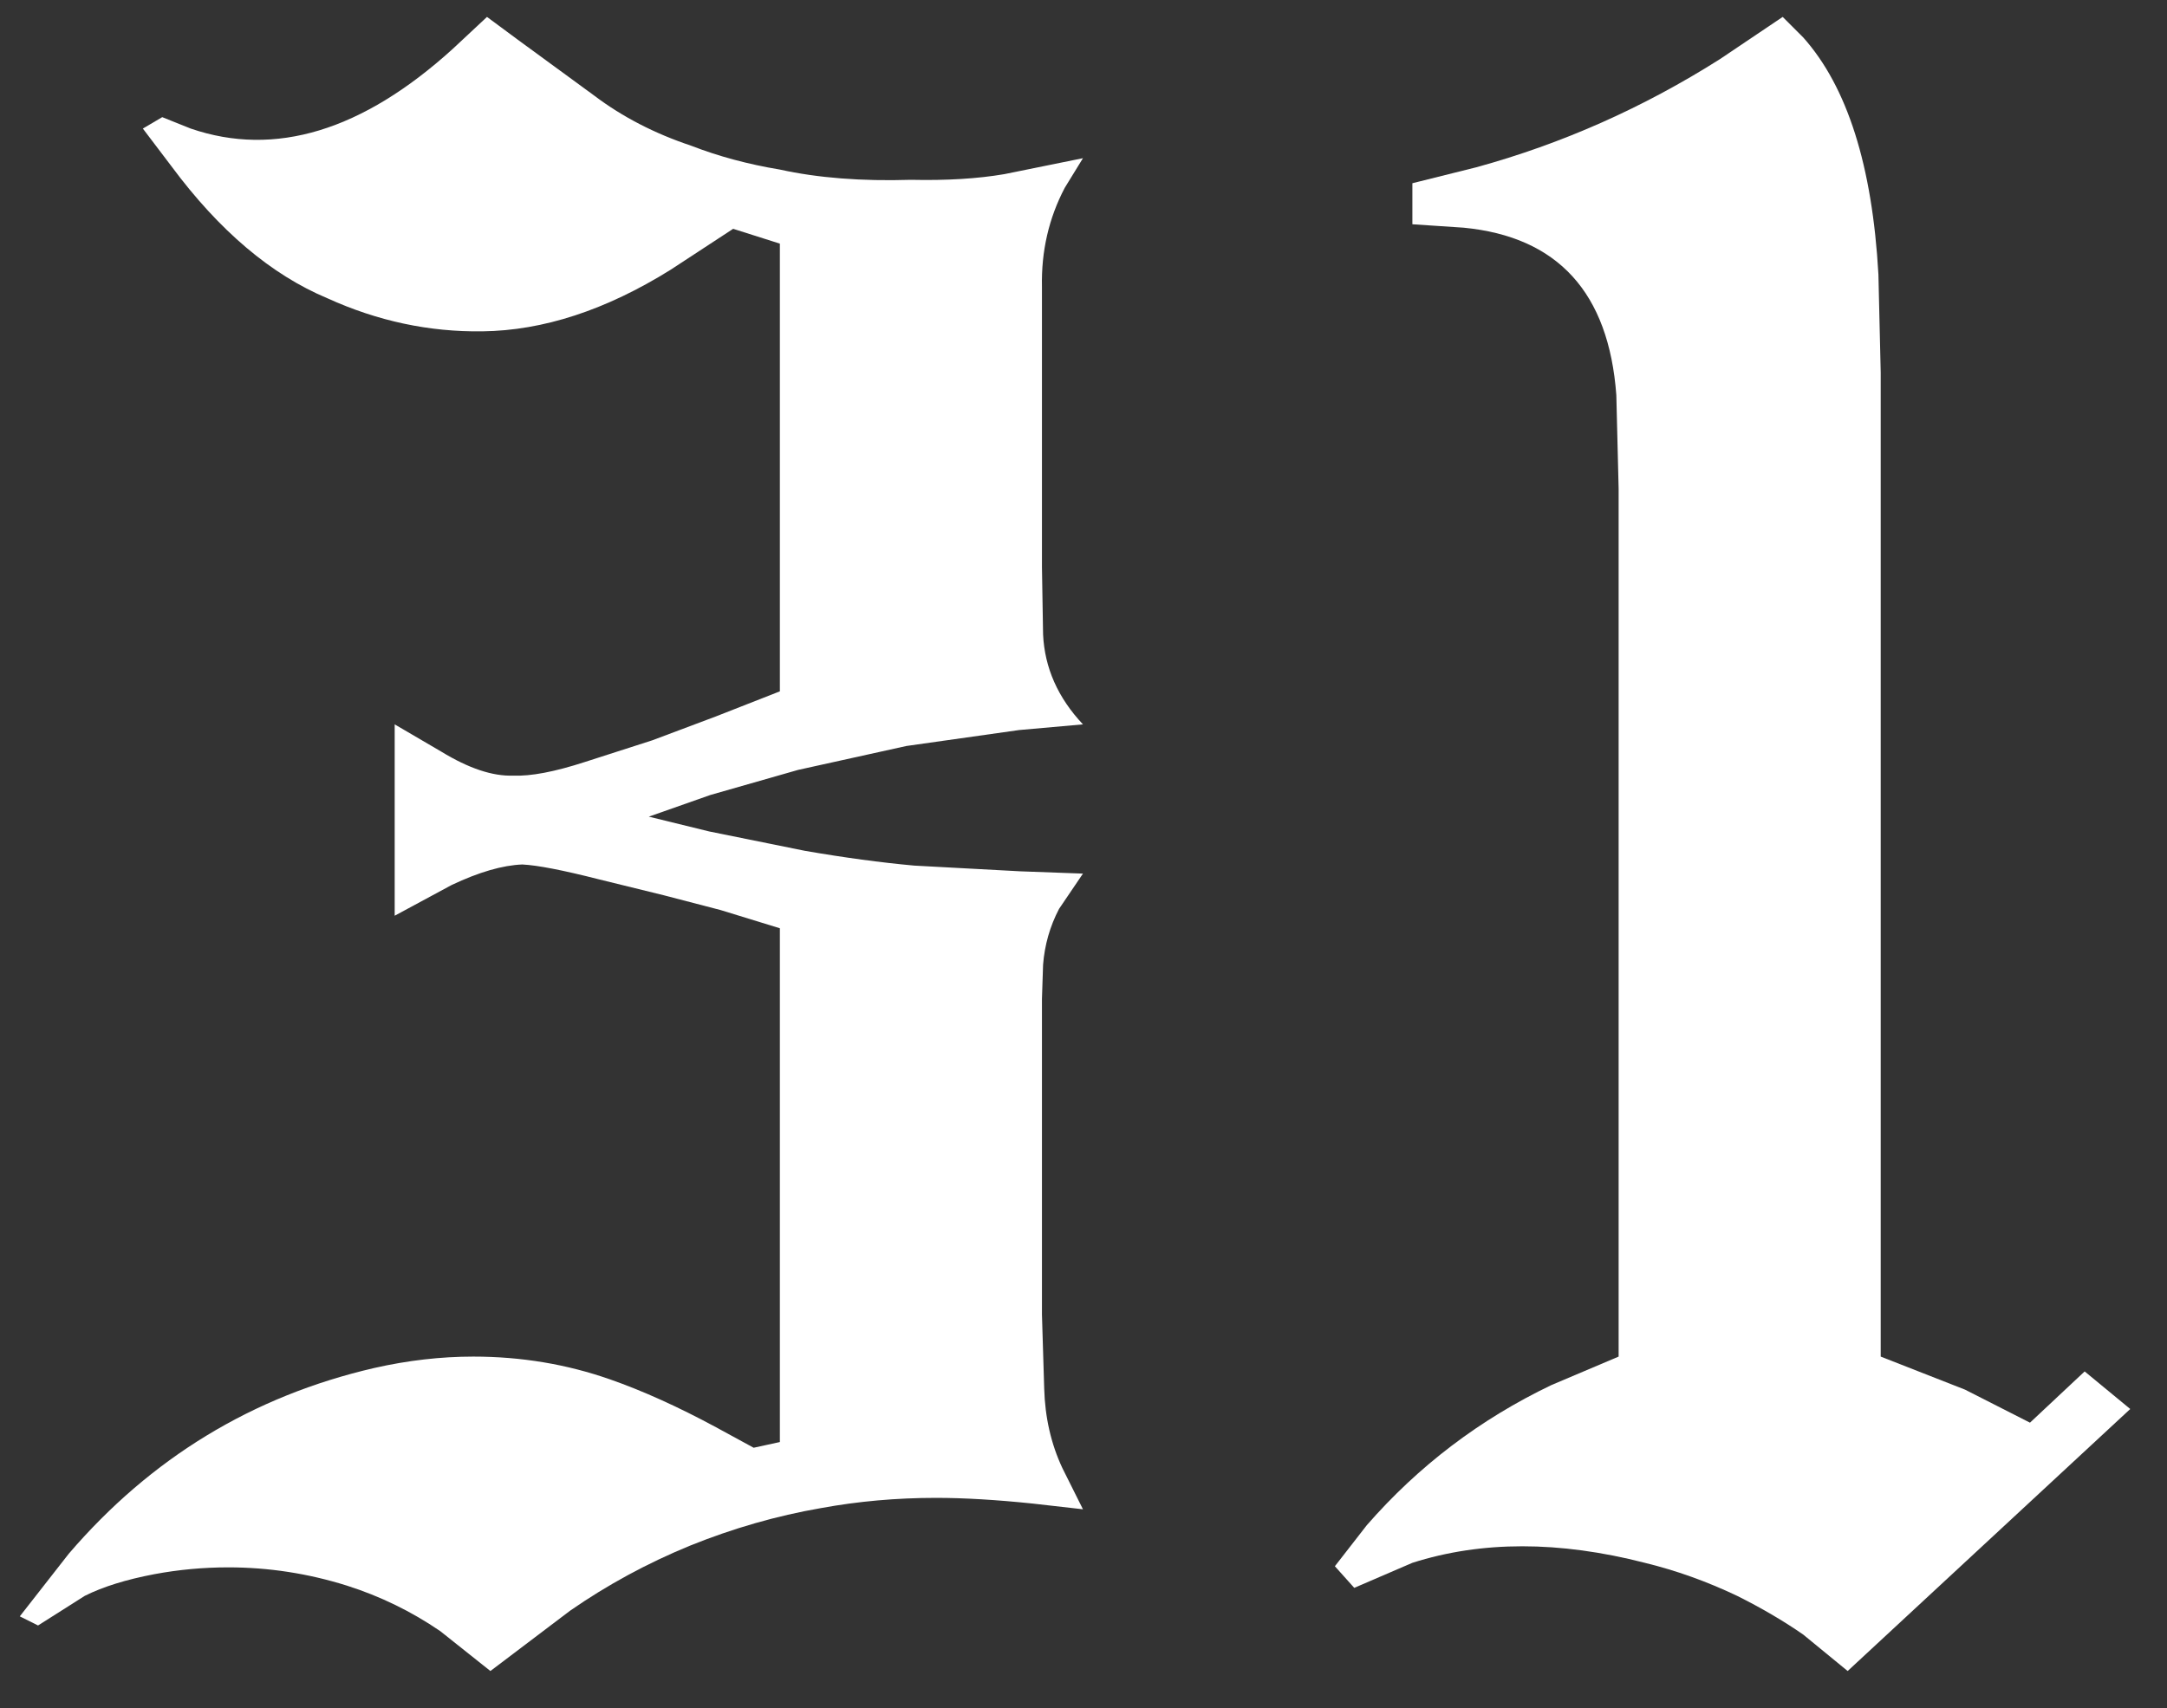 <svg width="52" height="41" viewBox="0 0 52 41" fill="none" xmlns="http://www.w3.org/2000/svg">
<rect x="0" y="0" width="52" height="41" fill="#333333" stroke="none"/>
<path d="M32.798 36.609C34.037 35.188 35.514 34.066 37.227 33.246L38.841 32.562V11.727L38.786 9.484C38.604 7.023 37.383 5.684 35.122 5.465L33.892 5.383V4.398L35.423 4.016C37.483 3.451 39.433 2.585 41.274 1.418L42.778 0.406L43.27 0.898C44.328 2.083 44.929 3.979 45.075 6.586L45.13 8.938V32.562L47.153 33.355L48.712 34.148L50.024 32.918L51.118 33.82L44.337 40.109L43.27 39.234C42.797 38.906 42.268 38.596 41.685 38.305C40.955 37.958 40.217 37.694 39.47 37.512C37.41 36.983 35.55 36.983 33.892 37.512L32.497 38.113L32.032 37.594L32.798 36.609Z" fill="white"/>
<path d="M1.651 37.293C3.62 34.996 6.063 33.51 8.979 32.836C9.781 32.654 10.574 32.562 11.358 32.562C12.507 32.562 13.6 32.745 14.639 33.109C15.423 33.383 16.271 33.766 17.182 34.258L18.085 34.75L18.714 34.613V22.281L17.292 21.844L15.925 21.488L14.366 21.105C13.509 20.887 12.899 20.768 12.534 20.75C12.06 20.768 11.495 20.932 10.839 21.242L9.471 21.98V17.387L10.592 18.043C11.249 18.444 11.823 18.635 12.315 18.617C12.735 18.635 13.309 18.526 14.038 18.289L15.651 17.77L17.182 17.195L18.714 16.594V5.848L17.593 5.492L16.089 6.477C14.539 7.443 13.035 7.935 11.577 7.953C10.301 7.971 9.061 7.707 7.858 7.16C6.509 6.595 5.261 5.538 4.112 3.988L3.428 3.086L3.893 2.812L4.577 3.086C6.6 3.779 8.697 3.141 10.866 1.172L11.686 0.406L12.425 0.953L14.257 2.293C14.931 2.803 15.706 3.204 16.581 3.496C17.237 3.751 17.948 3.943 18.714 4.07C19.625 4.271 20.673 4.353 21.858 4.316C22.715 4.335 23.462 4.289 24.1 4.18L25.987 3.797L25.55 4.508C25.167 5.237 24.985 6.03 25.003 6.887V8.227V13.613L25.03 15.227C25.067 16.029 25.386 16.749 25.987 17.387L24.456 17.523L21.749 17.906L19.151 18.48L17.046 19.082L15.569 19.602L17.018 19.957L19.315 20.422C20.263 20.586 21.138 20.704 21.94 20.777L24.483 20.914L25.987 20.969L25.413 21.816C25.194 22.236 25.067 22.682 25.03 23.156L25.003 23.977V31.551L25.057 33.328C25.076 34.021 25.221 34.659 25.495 35.242L25.987 36.227L24.784 36.09C23.909 35.999 23.134 35.953 22.46 35.953C21.512 35.953 20.591 36.035 19.698 36.199C18.641 36.382 17.593 36.682 16.553 37.102C15.533 37.521 14.576 38.04 13.682 38.66L11.768 40.109L10.565 39.152C9.872 38.678 9.125 38.314 8.323 38.059C7.393 37.767 6.445 37.621 5.479 37.621C4.878 37.621 4.285 37.676 3.702 37.785C3.027 37.913 2.471 38.086 2.034 38.305L0.913 39.016L0.475 38.797L1.651 37.293Z" fill="white"/>
</svg>
